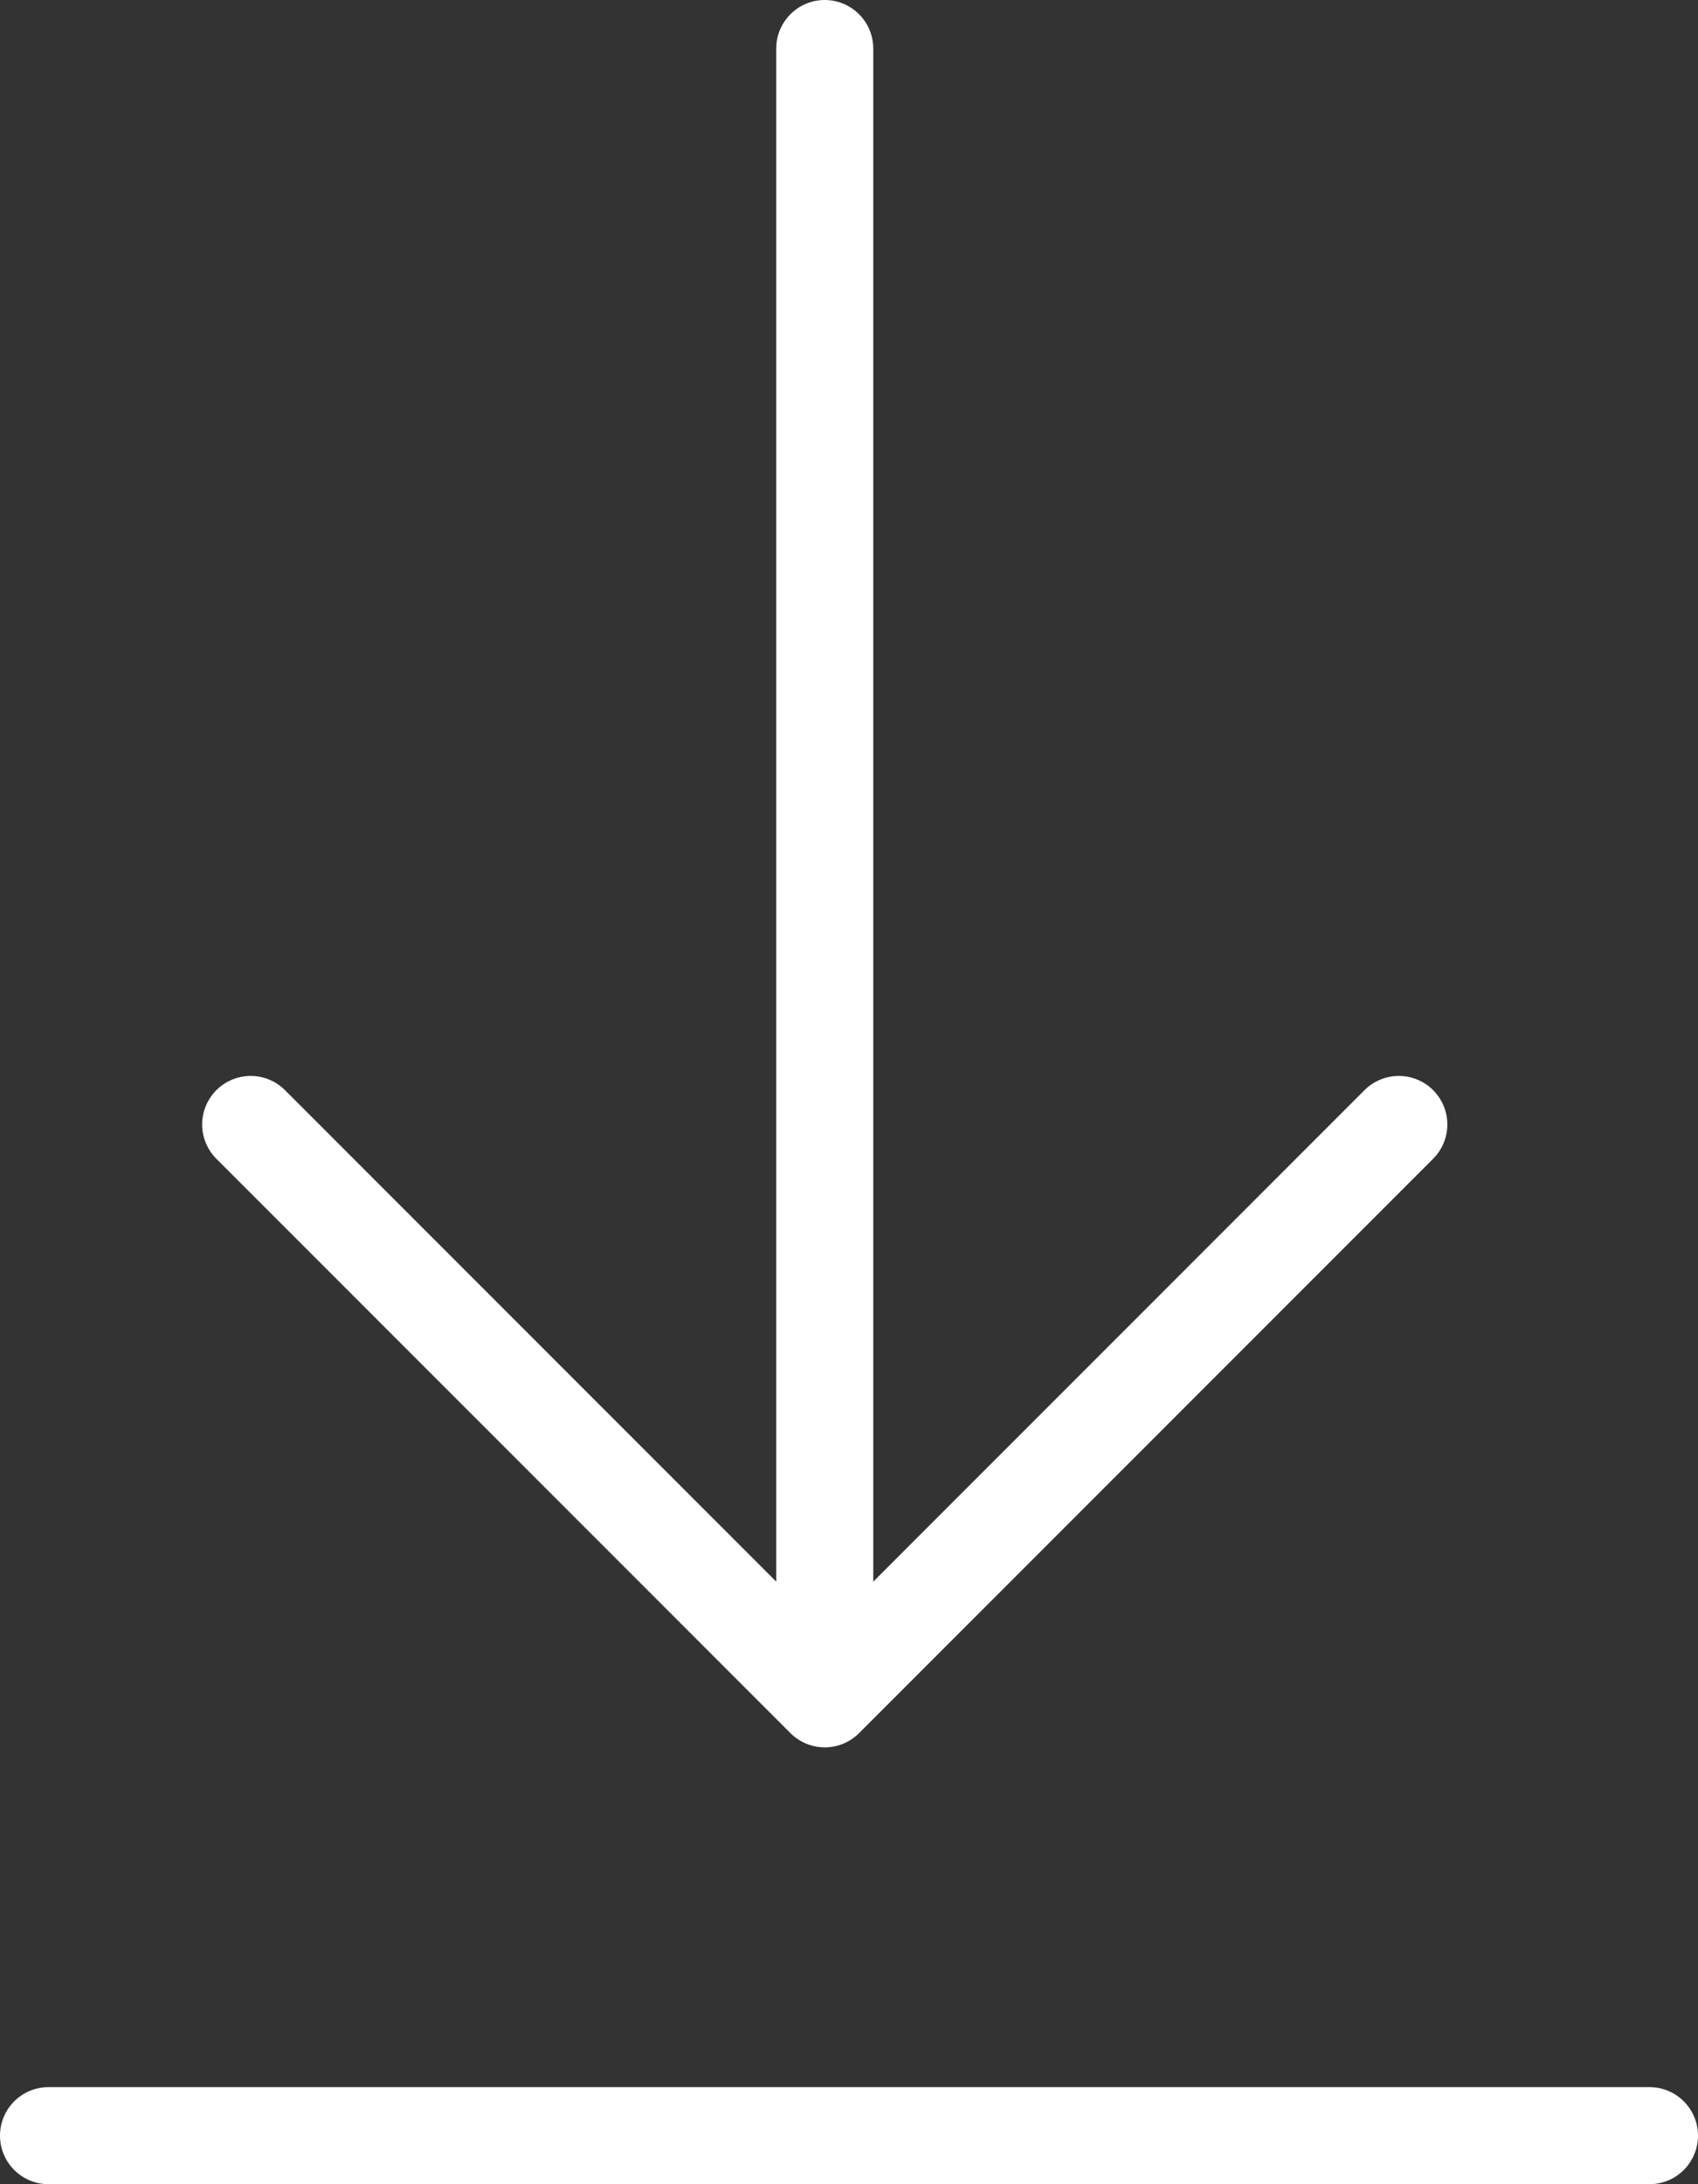 <svg xmlns="http://www.w3.org/2000/svg" width="35" height="45" viewBox="0 0 35 45">
  <rect x="0" y="0" width="35" height="45" fill="#333333" stroke="none"/>
  <g id="Groupe_10410" data-name="Groupe 10410" transform="translate(-16.406 -29.516)">
    <g id="Groupe_10411" data-name="Groupe 10411" transform="translate(0.406 -0.484)">
      <path id="Tracé_9140" data-name="Tracé 9140" d="M118,278l11.833,11.833L141.666,278" transform="translate(-96.833 -224.833)" fill="none" stroke="#fff" stroke-linecap="round" stroke-linejoin="round" stroke-width="2"/>
      <line id="Ligne_168" data-name="Ligne 168" x2="33" transform="translate(17 74)" fill="none" stroke="#fff" stroke-linecap="round" stroke-linejoin="round" stroke-width="2"/>
      <line id="Ligne_169" data-name="Ligne 169" y1="33" transform="translate(33 31)" fill="none" stroke="#fff" stroke-linecap="round" stroke-linejoin="round" stroke-width="2"/>
    </g>
  </g>
</svg>
